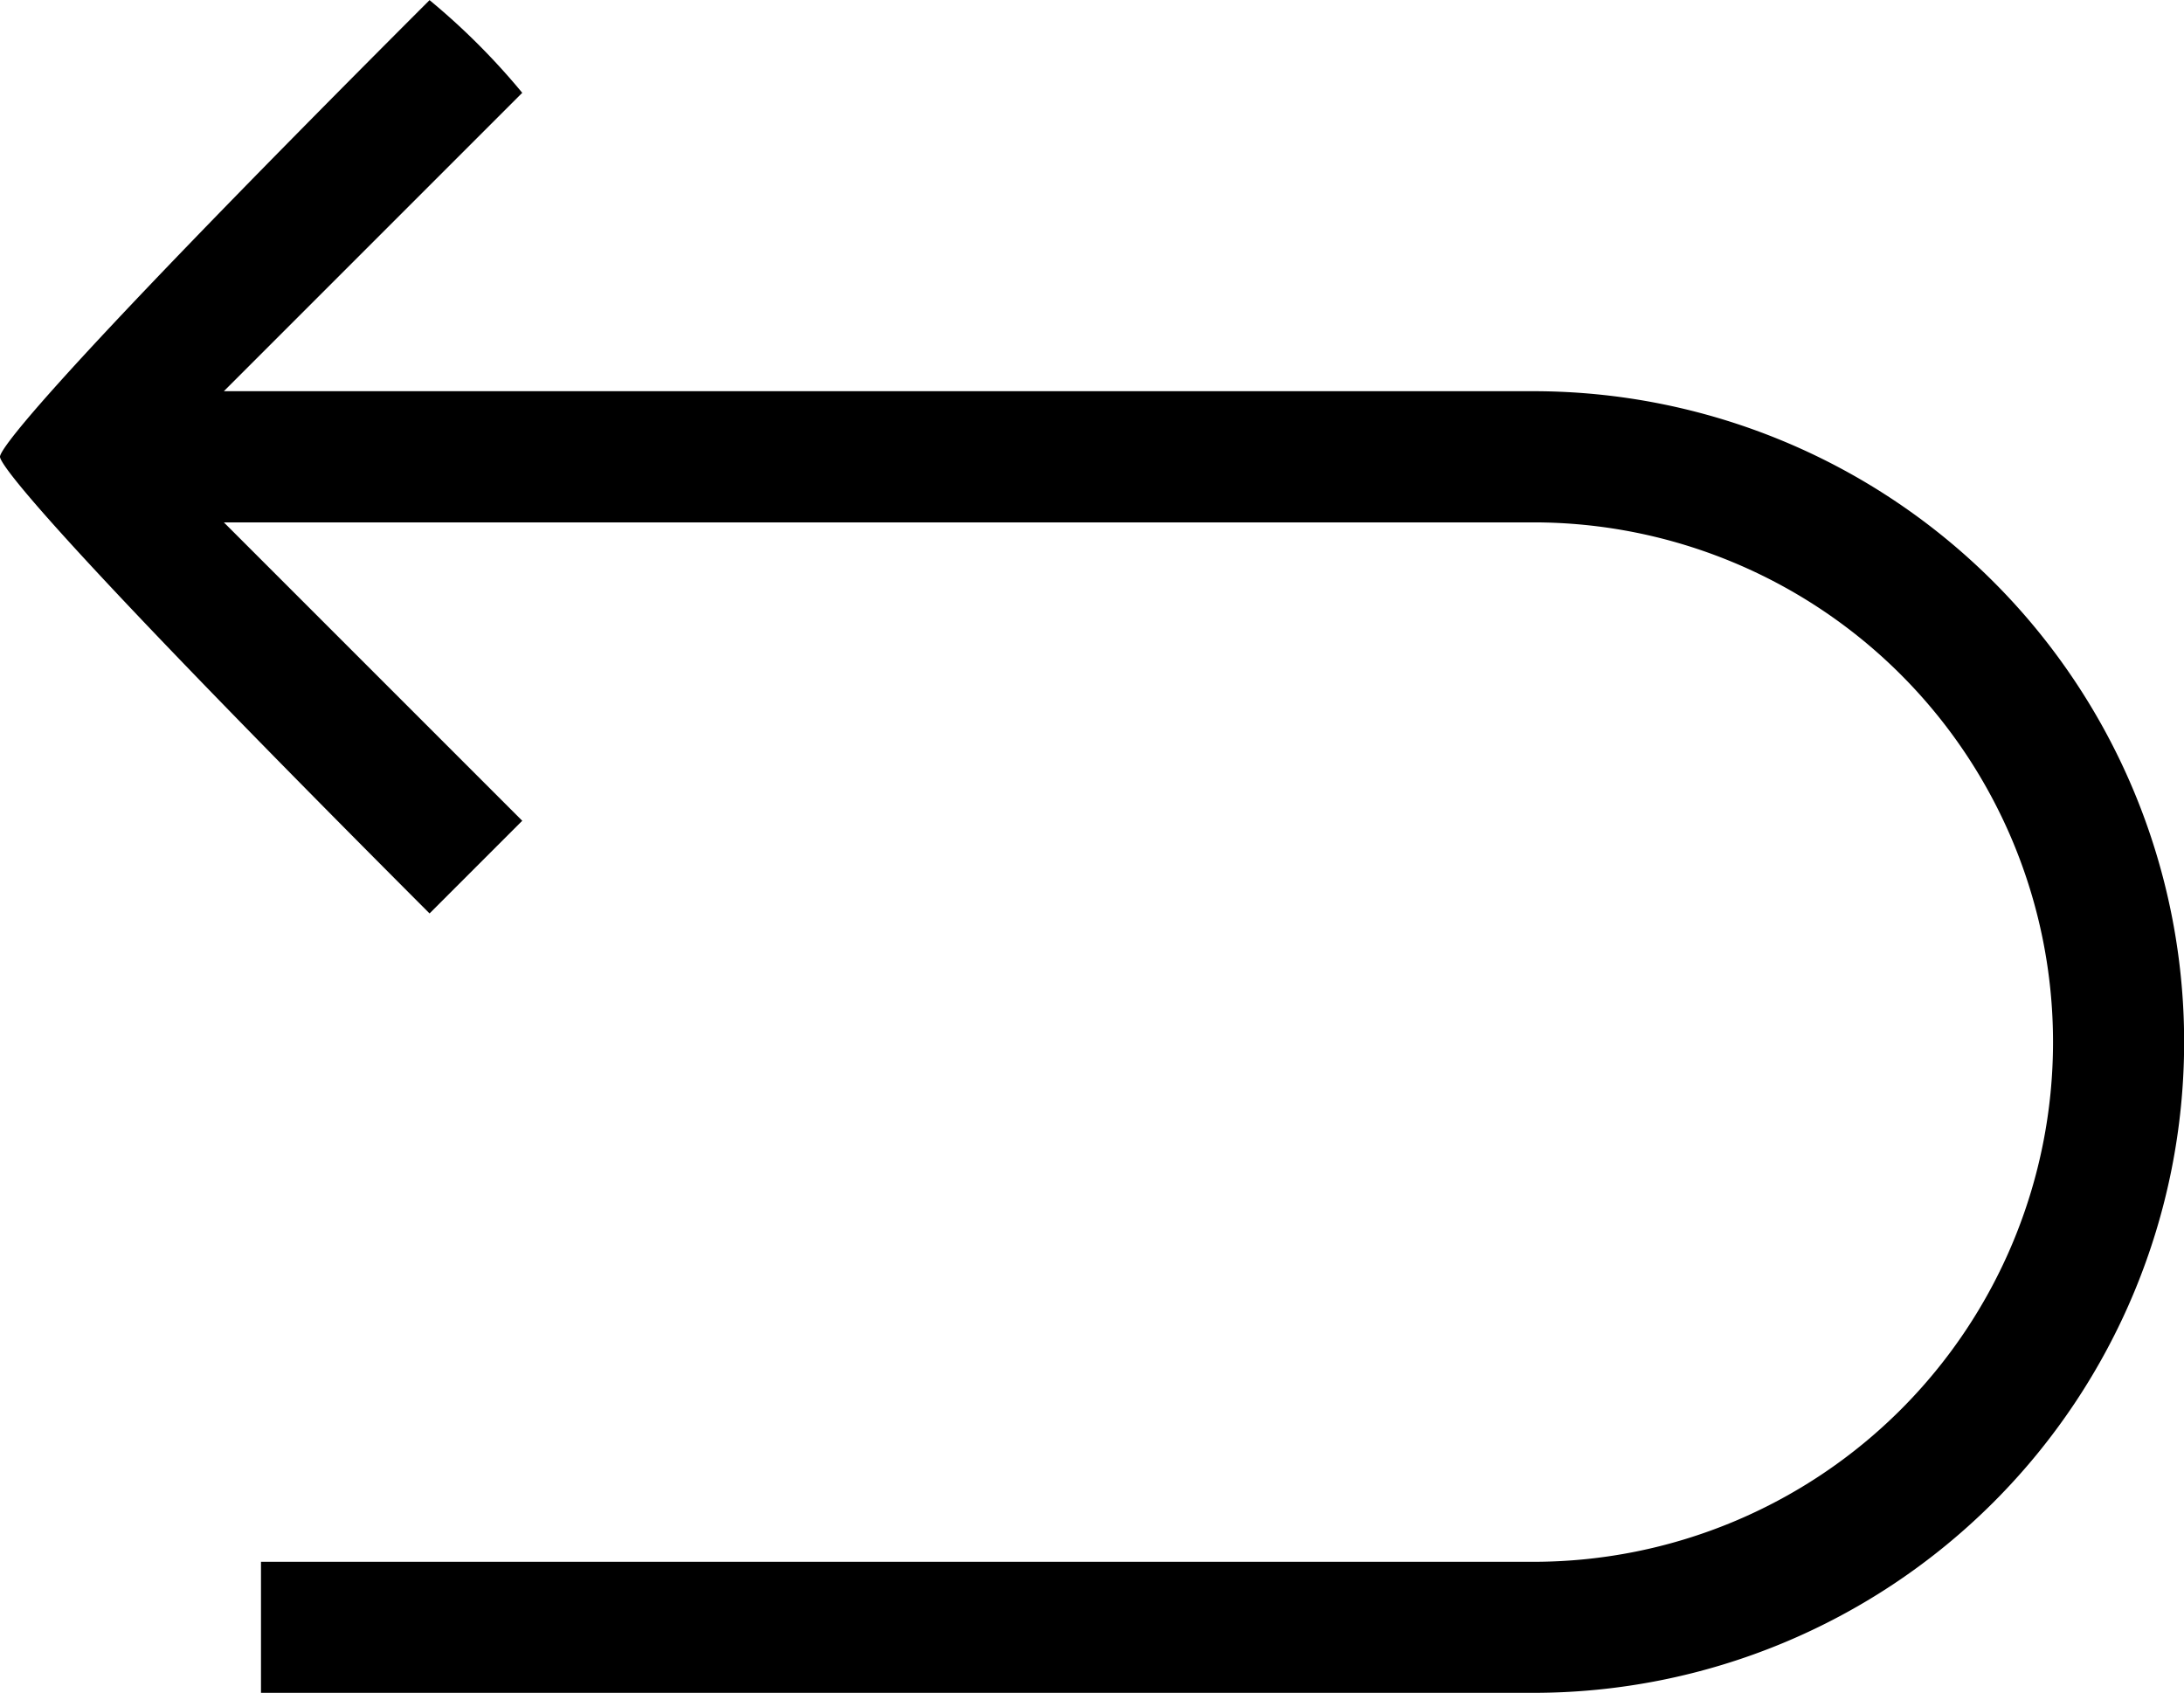 <svg xmlns="http://www.w3.org/2000/svg" width="16" height="12.402" viewBox="0 0 16 12.402"><g transform="translate(0 -0.14)"><path d="M3.147,6.832C.118,3.8,0,3.519,0,3.486S.119,3.169,3.147.141A5.061,5.061,0,0,1,3.826.82L1.64,3.006h9.593a4.768,4.768,0,0,1,0,9.536H1.912v-.96h9.321a3.807,3.807,0,0,0,0-7.615H1.64L3.826,6.153" transform="translate(0 0)"/></g></svg>